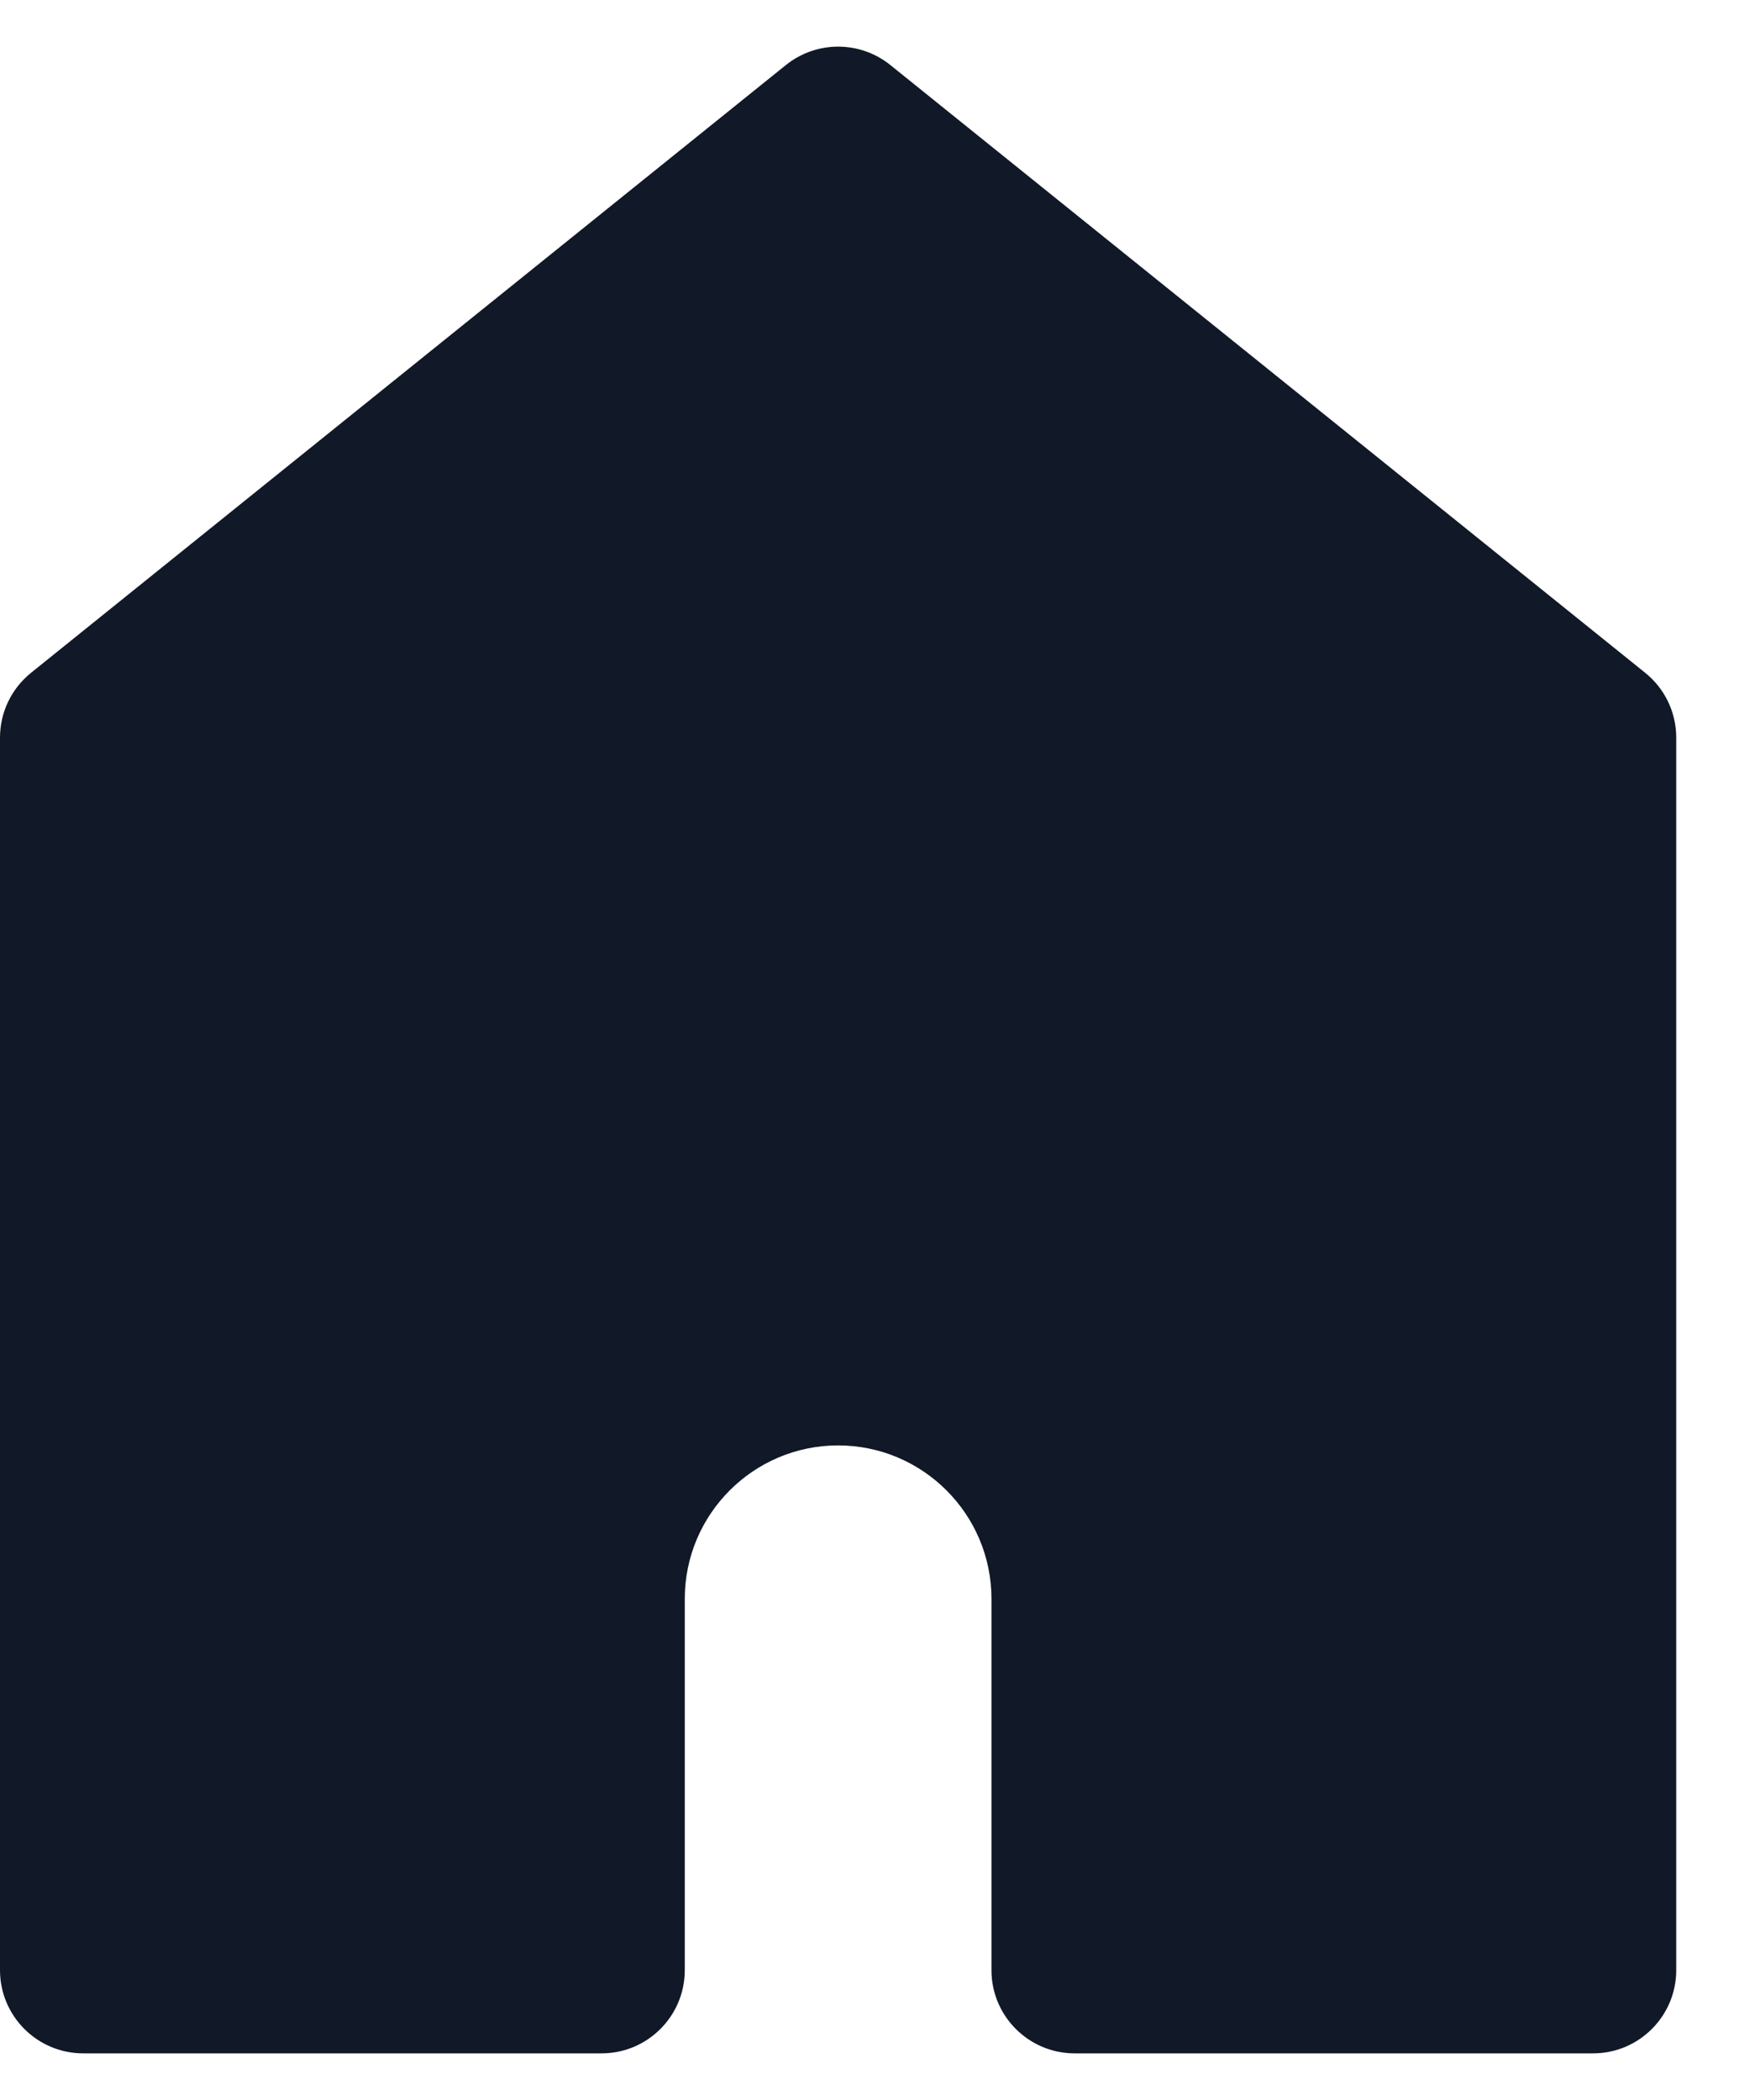 <svg width="20" height="24" viewBox="0 0 20 24" fill="none" xmlns="http://www.w3.org/2000/svg">
<path d="M18.802 7.689L10.175 0.743C9.827 0.463 9.331 0.463 8.982 0.743L0.355 7.689C0.13 7.87 0 8.142 0 8.43V22.516C0 23.041 0.426 23.467 0.951 23.467H6.875C7.4 23.467 7.826 23.041 7.826 22.516V18.272C7.826 17.305 8.612 16.519 9.578 16.519C10.545 16.519 11.331 17.305 11.331 18.272V22.516C11.331 23.041 11.757 23.467 12.282 23.467H12.79H13.794H18.206C18.731 23.467 19.157 23.041 19.157 22.516V8.43C19.157 8.142 19.027 7.87 18.802 7.689Z" fill="#111827"/>
</svg>
